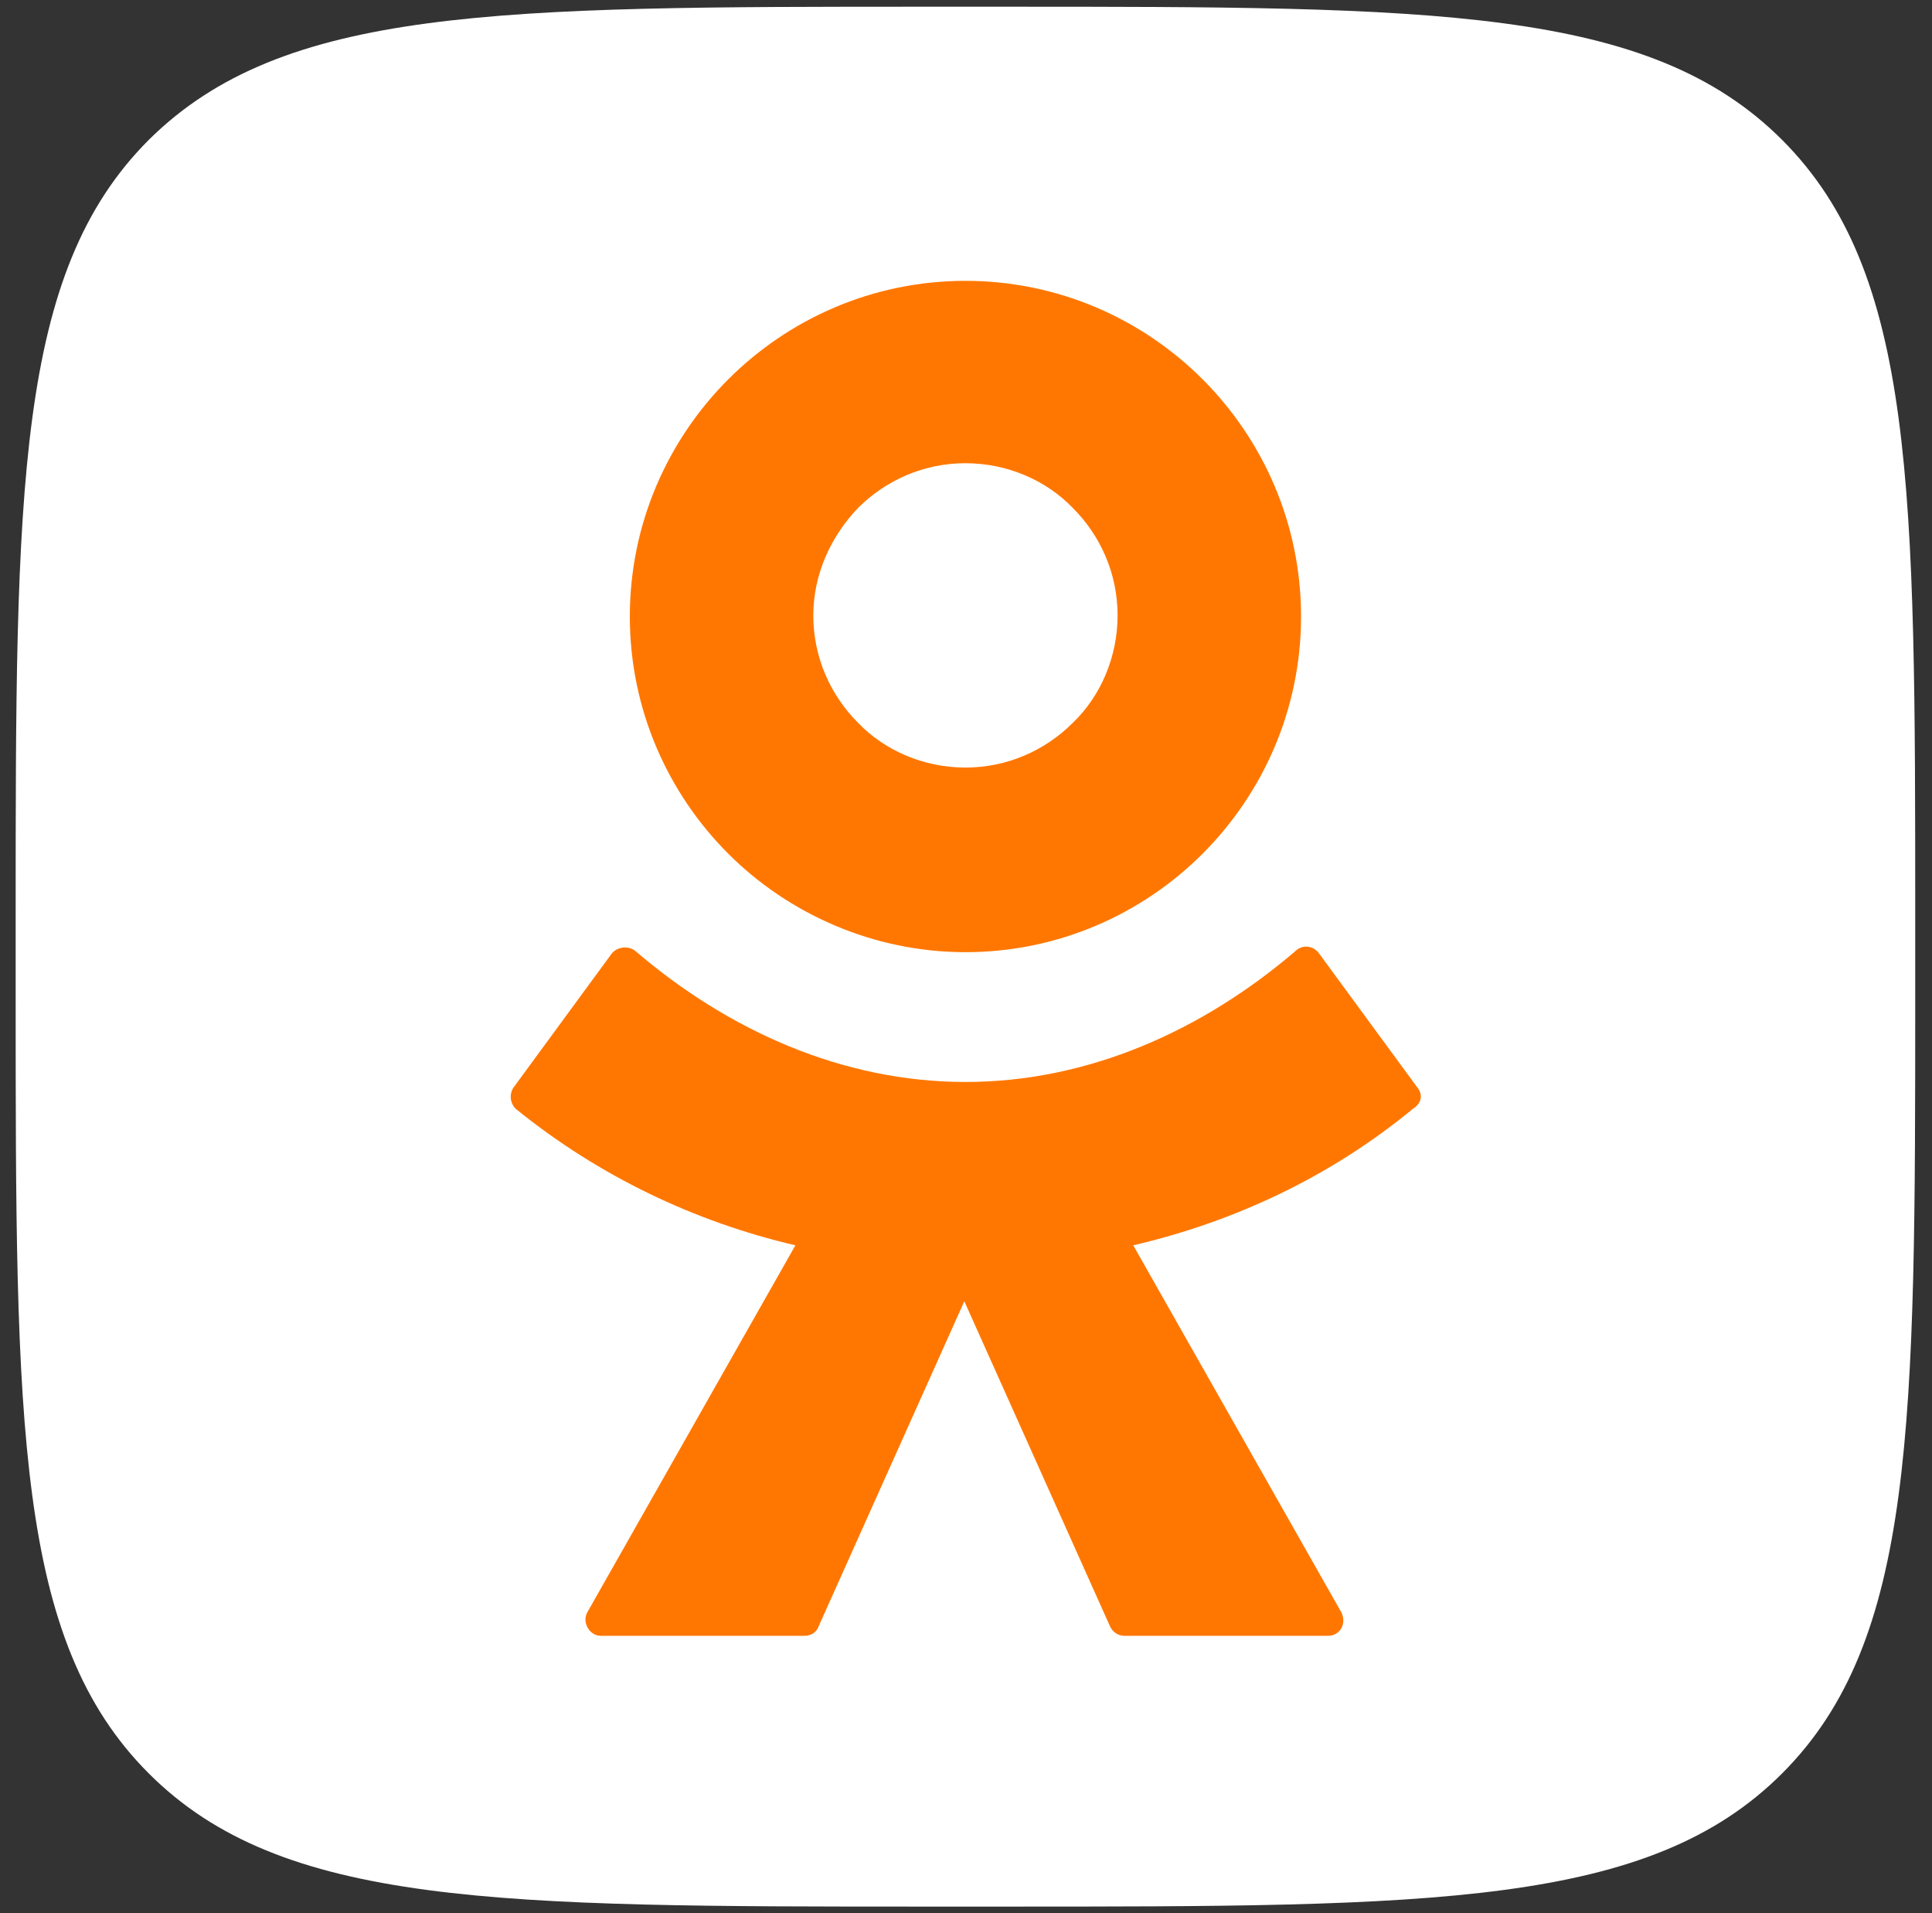 <?xml version="1.0" encoding="UTF-8"?> <svg xmlns="http://www.w3.org/2000/svg" version="1.1" viewBox="0 0 172.7 171"><rect x="0" y="0" width="172.7" height="171" fill="#333333" stroke="none"/><defs><style> .cls-1 { fill: #fff; } .cls-2 { fill: none; } .cls-3 { fill: #f70; } </style></defs><g><g id="_Слой_1" data-name="Слой_1"><polyline class="cls-2" points="203 184.6 380.5 184.6 380.5 355.6 13.8 355.6 13.8 184.6 203 184.6"></polyline><g><path class="cls-1" d="M1.4,82.1C1.4,43.7,1.4,24.4,13.3,12.5,25.3.6,44.5.6,82.9.6h6.8c38.4,0,57.7,0,69.6,11.9,11.9,11.9,11.9,31.2,11.9,69.6v6.8c0,38.4,0,57.7-11.9,69.6-11.9,11.9-31.2,11.9-69.6,11.9h-6.8c-38.4,0-57.7,0-69.6-11.9C1.4,146.6,1.4,127.4,1.4,88.9v-6.8Z"></path><path class="cls-3" d="M86.3,85.1c8.3,0,15.8-3.4,21.2-8.8s8.8-12.9,8.8-21.2-3.4-15.8-8.8-21.2c-5.4-5.4-12.9-8.8-21.2-8.8s-15.8,3.4-21.2,8.8c-5.4,5.4-8.8,12.9-8.8,21.2s3.4,15.8,8.8,21.2,13,8.8,21.2,8.8ZM76.7,45.4c2.5-2.5,5.9-4,9.6-4s7.2,1.5,9.6,4c2.5,2.5,4,5.9,4,9.6s-1.5,7.2-4,9.6c-2.5,2.5-5.9,4-9.6,4s-7.2-1.5-9.6-4c-2.5-2.5-4-5.9-4-9.6s1.6-7.1,4-9.6Z"></path><path class="cls-3" d="M126.7,97.2l-8.8-12c-.5-.7-1.5-.8-2.1-.2-8.3,7.1-18.5,11.7-29.5,11.7s-21.2-4.6-29.5-11.7c-.6-.5-1.6-.4-2.1.2l-8.8,12c-.4.6-.3,1.4.2,1.9,7.4,6,16,10.1,25,12.2l-18.6,32.8c-.5.9.2,2.1,1.2,2.1h18.2c.6,0,1.1-.3,1.3-.9l13-29,13,29c.2.5.7.9,1.3.9h18.2c1.1,0,1.7-1.1,1.2-2.1l-18.6-32.8c9-2.1,17.6-6.1,25-12.2.8-.5.9-1.3.4-1.9Z"></path></g></g></g></svg> 